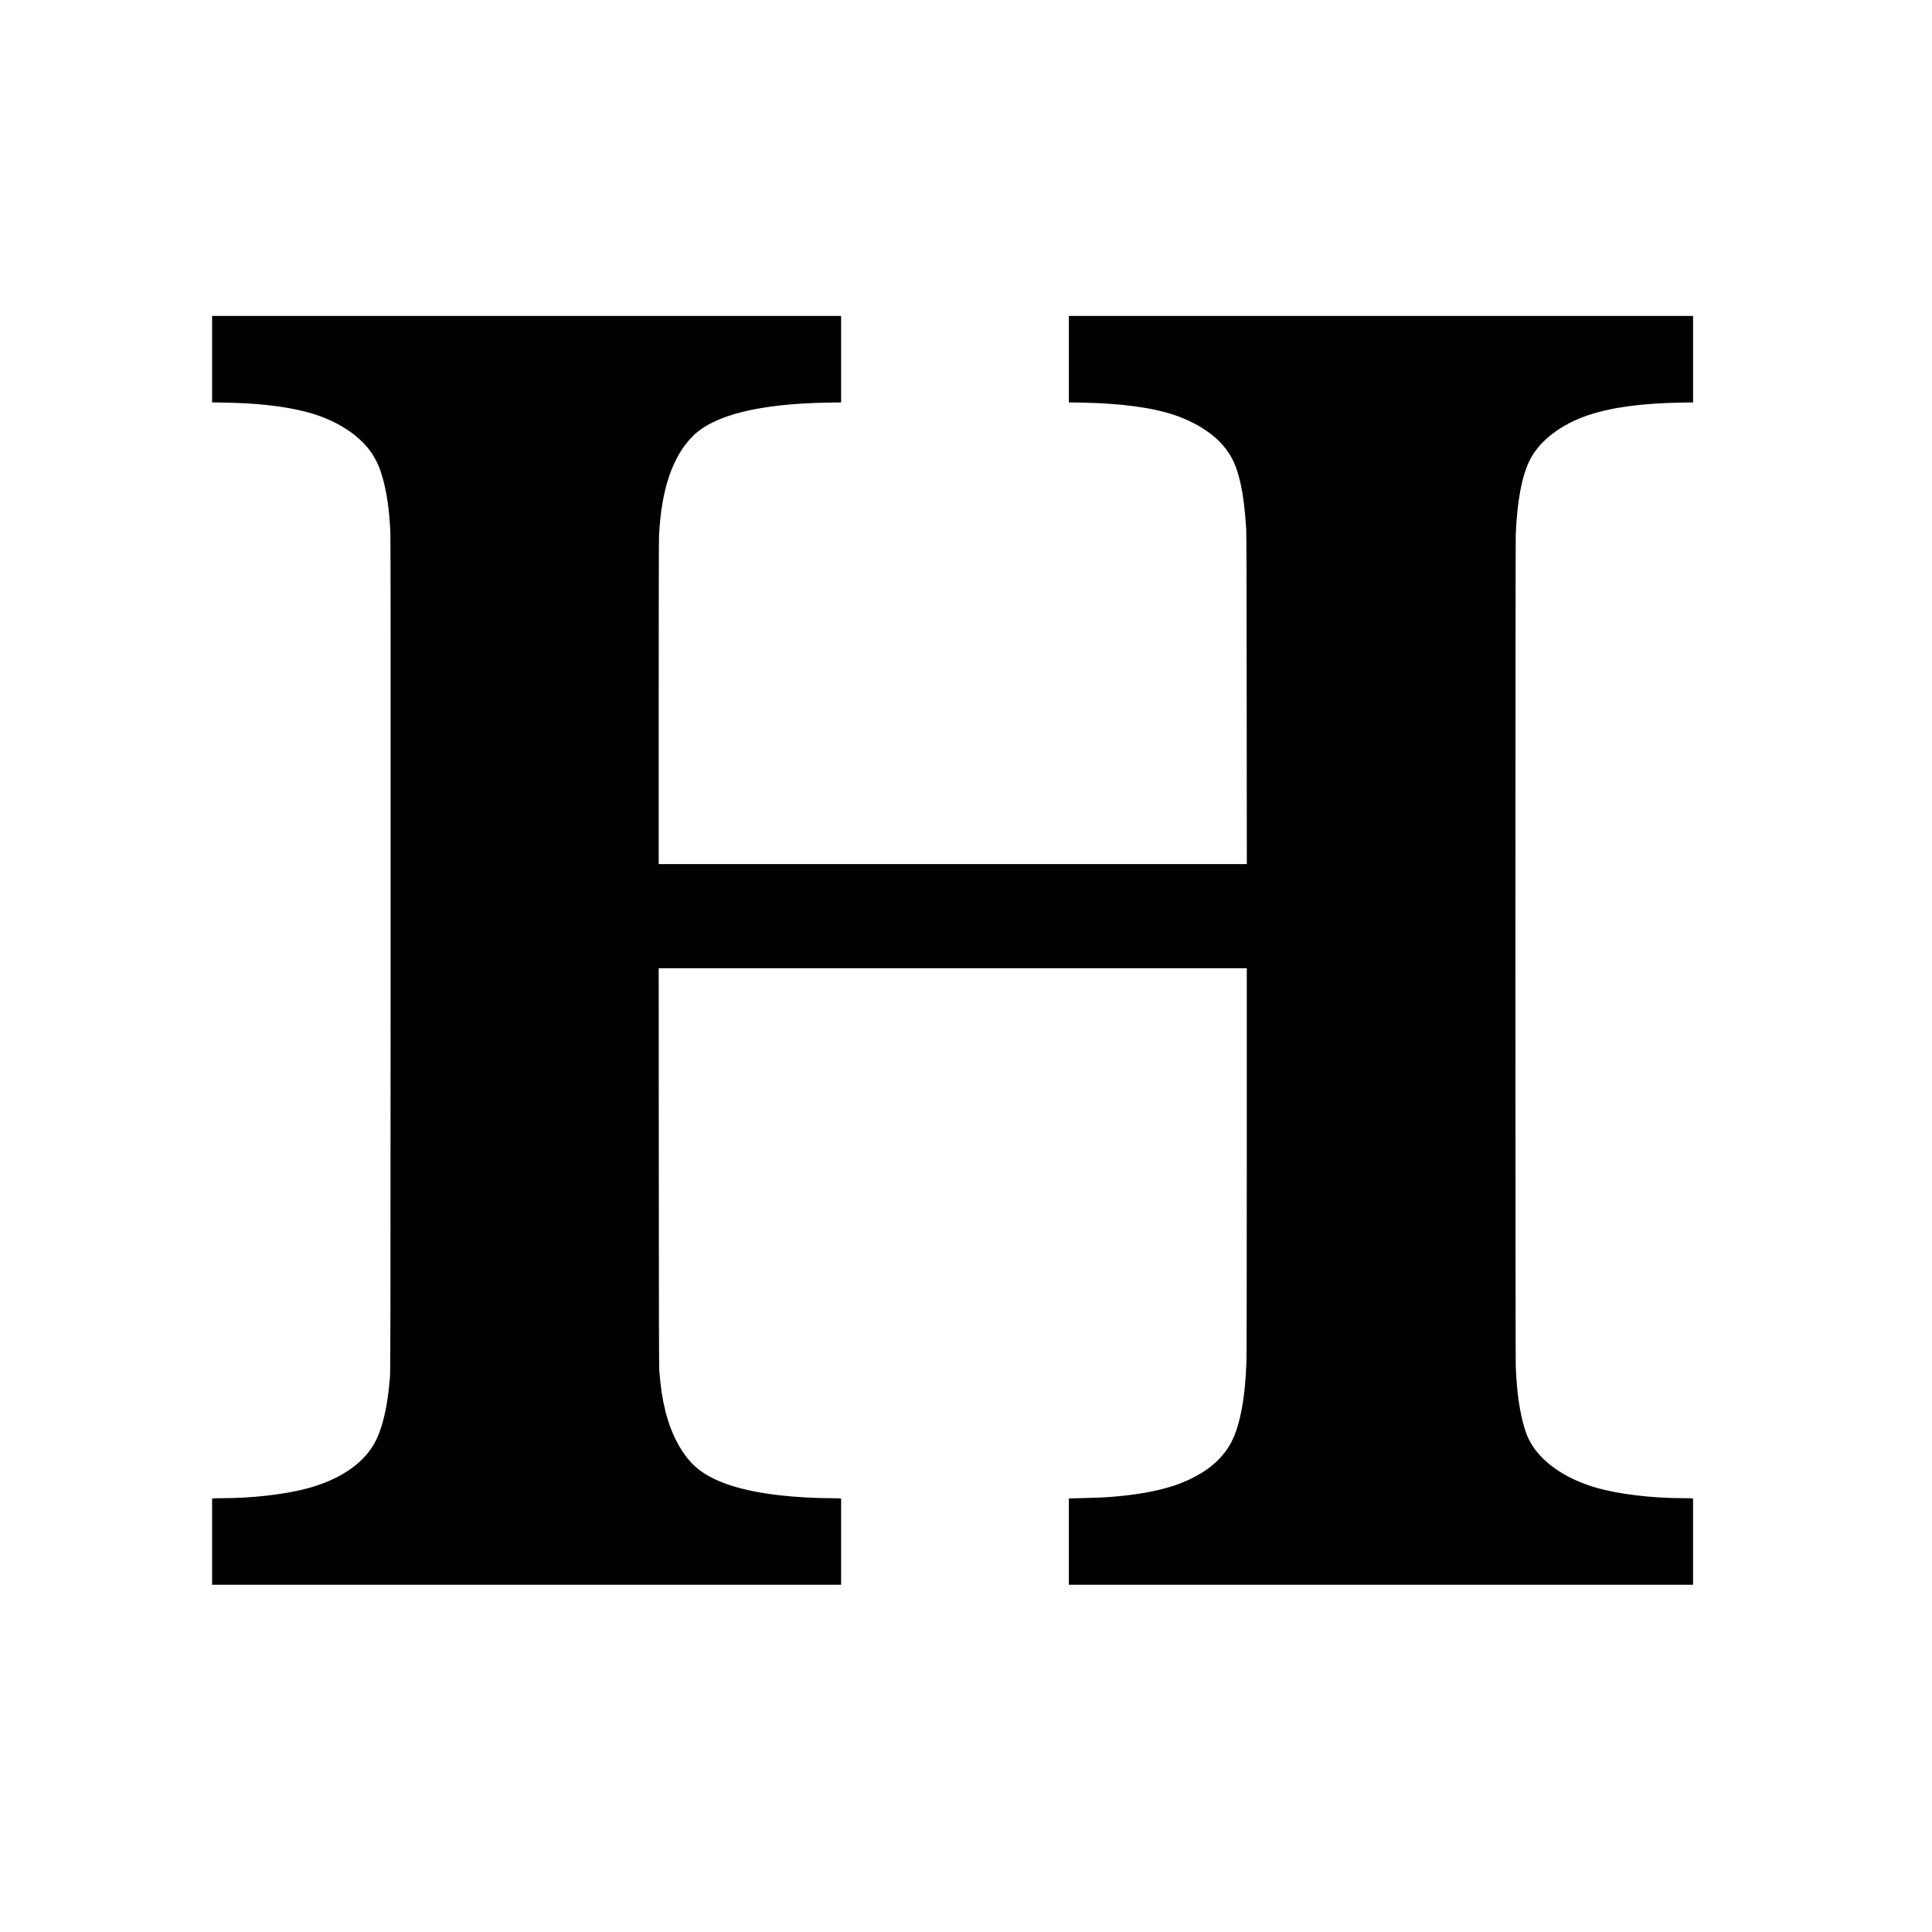 <?xml version="1.0" encoding="UTF-8" standalone="yes"?>
<svg version="1.0" xmlns="http://www.w3.org/2000/svg" width="100%" height="100%" viewBox="0 0 6048 6048" preserveAspectRatio="xMidYMid meet">
  <g transform="translate(0,6048) scale(0.1,-0.1)" fill="#000000" stroke="none">
    <path d="M6640 49237 l0 -1354 383 -6 c1031 -18 1845 -109 2532 -283 736 -187
1359 -519 1794 -955 191 -192 329 -383 441 -613 79 -161 112 -249 175 -461
142 -482 223 -1038 255 -1755 8 -177 10 -3854 8 -13235 -3 -12213 -5 -13003
-21 -13200 -53 -648 -130 -1097 -259 -1525 -134 -445 -311 -751 -603 -1045
-414 -416 -1023 -736 -1770 -930 -701 -182 -1703 -295 -2621 -295 -122 0 -242
-3 -268 -6 l-46 -7 0 -1348 0 -1349 9845 0 9845 0 0 1349 0 1348 -61 7 c-34 3
-168 6 -298 6 -455 0 -1088 37 -1557 90 -1125 128 -1935 376 -2472 757 -506
360 -910 1049 -1121 1913 -88 361 -133 665 -183 1225 -9 96 -13 1750 -15 6368
l-3 6237 9205 0 9205 0 0 -5967 c0 -3563 -4 -6103 -10 -6304 -32 -1136 -194
-2018 -467 -2552 -165 -322 -424 -616 -753 -853 -223 -161 -518 -318 -820
-438 -725 -286 -1797 -453 -3035 -471 -198 -3 -388 -8 -422 -11 l-63 -6 0
-1349 0 -1349 9770 0 9770 0 0 1349 0 1348 -37 7 c-21 3 -144 6 -273 6 -980 1
-2028 127 -2725 329 -985 284 -1752 828 -2090 1481 -63 124 -110 244 -160 415
-150 516 -232 1097 -265 1890 -14 333 -14 25731 0 26060 44 1046 193 1833 439
2322 305 607 976 1122 1836 1408 731 244 1671 371 2903 392 l372 6 0 1354 0
1353 -9770 0 -9770 0 0 -1353 0 -1354 383 -6 c1223 -21 2196 -149 2904 -383
636 -210 1196 -558 1538 -956 289 -337 433 -656 560 -1243 76 -351 126 -762
167 -1380 8 -122 12 -1636 15 -5327 l4 -5158 -9206 0 -9205 0 0 5033 c0 3231
4 5107 10 5242 69 1444 422 2487 1055 3120 664 664 2089 1017 4243 1052 l402
6 0 1354 0 1353 -9845 0 -9845 0 0 -1353z"/>
  </g>
</svg>